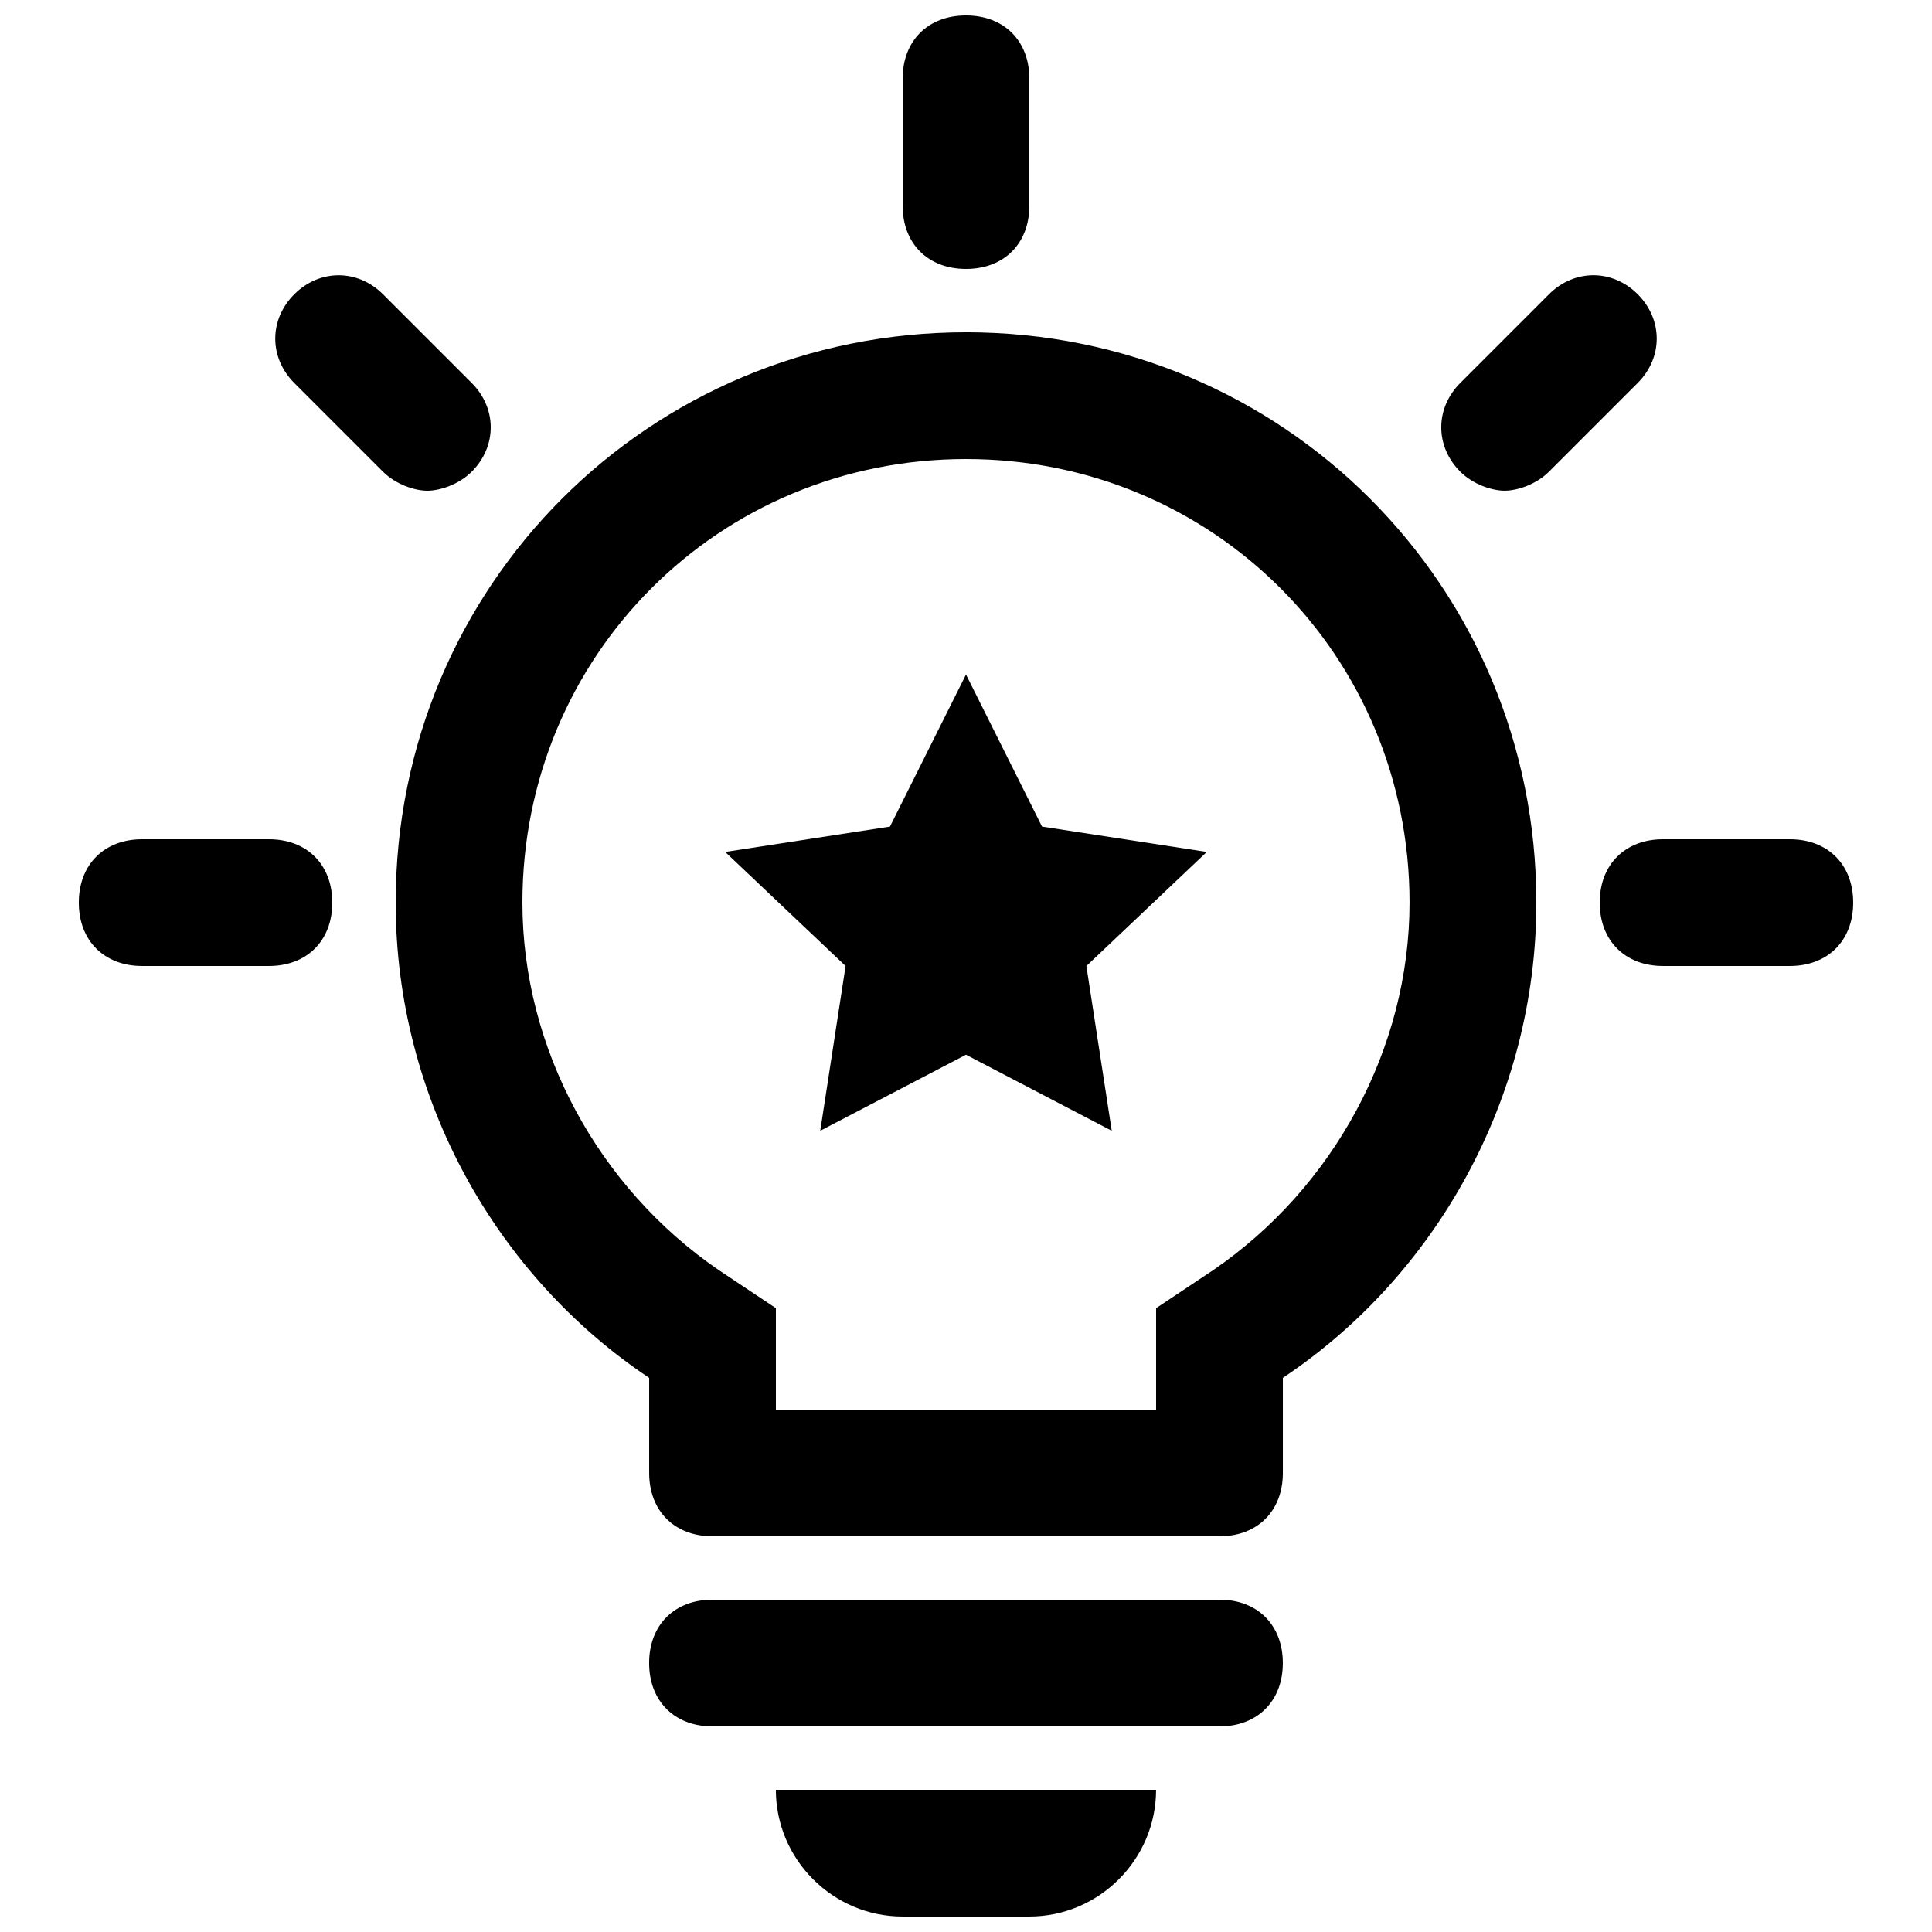<?xml version="1.0" encoding="UTF-8"?>
<!-- Uploaded to: ICON Repo, www.iconrepo.com, Generator: ICON Repo Mixer Tools -->
<svg width="800px" height="800px" version="1.1" viewBox="144 144 512 512" xmlns="http://www.w3.org/2000/svg">
 <defs>
  <clipPath id="b">
   <path d="m349 618h102v33.902h-102z"/>
  </clipPath>
  <clipPath id="a">
   <path d="m383 148.09h34v67.906h-34z"/>
  </clipPath>
 </defs>
 <g clip-path="url(#b)">
  <path d="m383.2 651.9h33.586c18.473 0 33.586-15.113 33.586-33.586h-100.76c0.004 18.473 15.117 33.586 33.59 33.586z"/>
 </g>
 <g clip-path="url(#a)">
  <path d="m400 215.27c10.078 0 16.793-6.719 16.793-16.793v-33.59c0-10.078-6.719-16.793-16.793-16.793-10.078 0-16.793 6.719-16.793 16.793v33.586c-0.004 10.078 6.715 16.797 16.793 16.797z"/>
 </g>
 <path d="m215.27 366.41h-33.59c-10.078 0-16.793 6.719-16.793 16.793 0 10.078 6.719 16.793 16.793 16.793h33.586c10.078 0 16.793-6.719 16.793-16.793 0.004-10.074-6.715-16.793-16.789-16.793z"/>
 <path d="m618.32 366.41h-33.586c-10.078 0-16.793 6.719-16.793 16.793 0 10.078 6.719 16.793 16.793 16.793h33.586c10.078 0 16.793-6.719 16.793-16.793s-6.719-16.793-16.793-16.793z"/>
 <path d="m578.01 221.98c-6.719-6.719-16.793-6.719-23.512 0l-23.512 23.512c-6.719 6.719-6.719 16.793 0 23.512 3.359 3.359 8.398 5.039 11.754 5.039 3.359 0 8.398-1.68 11.754-5.039l23.512-23.512c6.723-6.715 6.723-16.793 0.004-23.512z"/>
 <path d="m269.01 269.01c6.719-6.719 6.719-16.793 0-23.512l-23.512-23.512c-6.715-6.715-16.793-6.715-23.512 0-6.719 6.719-6.719 16.793 0 23.512l23.512 23.512c3.359 3.359 8.398 5.039 11.758 5.039 3.356 0 8.395-1.68 11.754-5.039z"/>
 <path d="m400 232.06c-83.969 0-151.14 67.176-151.14 151.14 0 52.059 26.871 99.082 67.176 125.95v25.188c0 10.078 6.719 16.793 16.793 16.793h134.35c10.078 0 16.793-6.719 16.793-16.793v-25.191c40.305-26.871 67.176-73.891 67.176-125.95 0-83.965-67.176-151.14-151.14-151.14zm65.492 248.55-15.113 10.074v26.871h-100.76v-26.871l-15.113-10.078c-31.91-21.828-52.062-58.773-52.062-97.402 0-65.496 52.059-117.55 117.55-117.55s117.55 52.059 117.55 117.55c0.004 38.629-20.148 75.574-52.059 97.406z"/>
 <path d="m467.17 567.93h-134.35c-10.078 0-16.793 6.719-16.793 16.793 0 10.078 6.719 16.793 16.793 16.793h134.35c10.078 0 16.793-6.719 16.793-16.793 0-10.074-6.715-16.793-16.793-16.793z"/>
 <path d="m400 322.75-20.152 40.305-43.664 6.719 31.906 30.23-6.715 43.66 38.625-20.152 38.625 20.152-6.719-43.66 31.906-30.23-43.66-6.719z"/>
</svg>